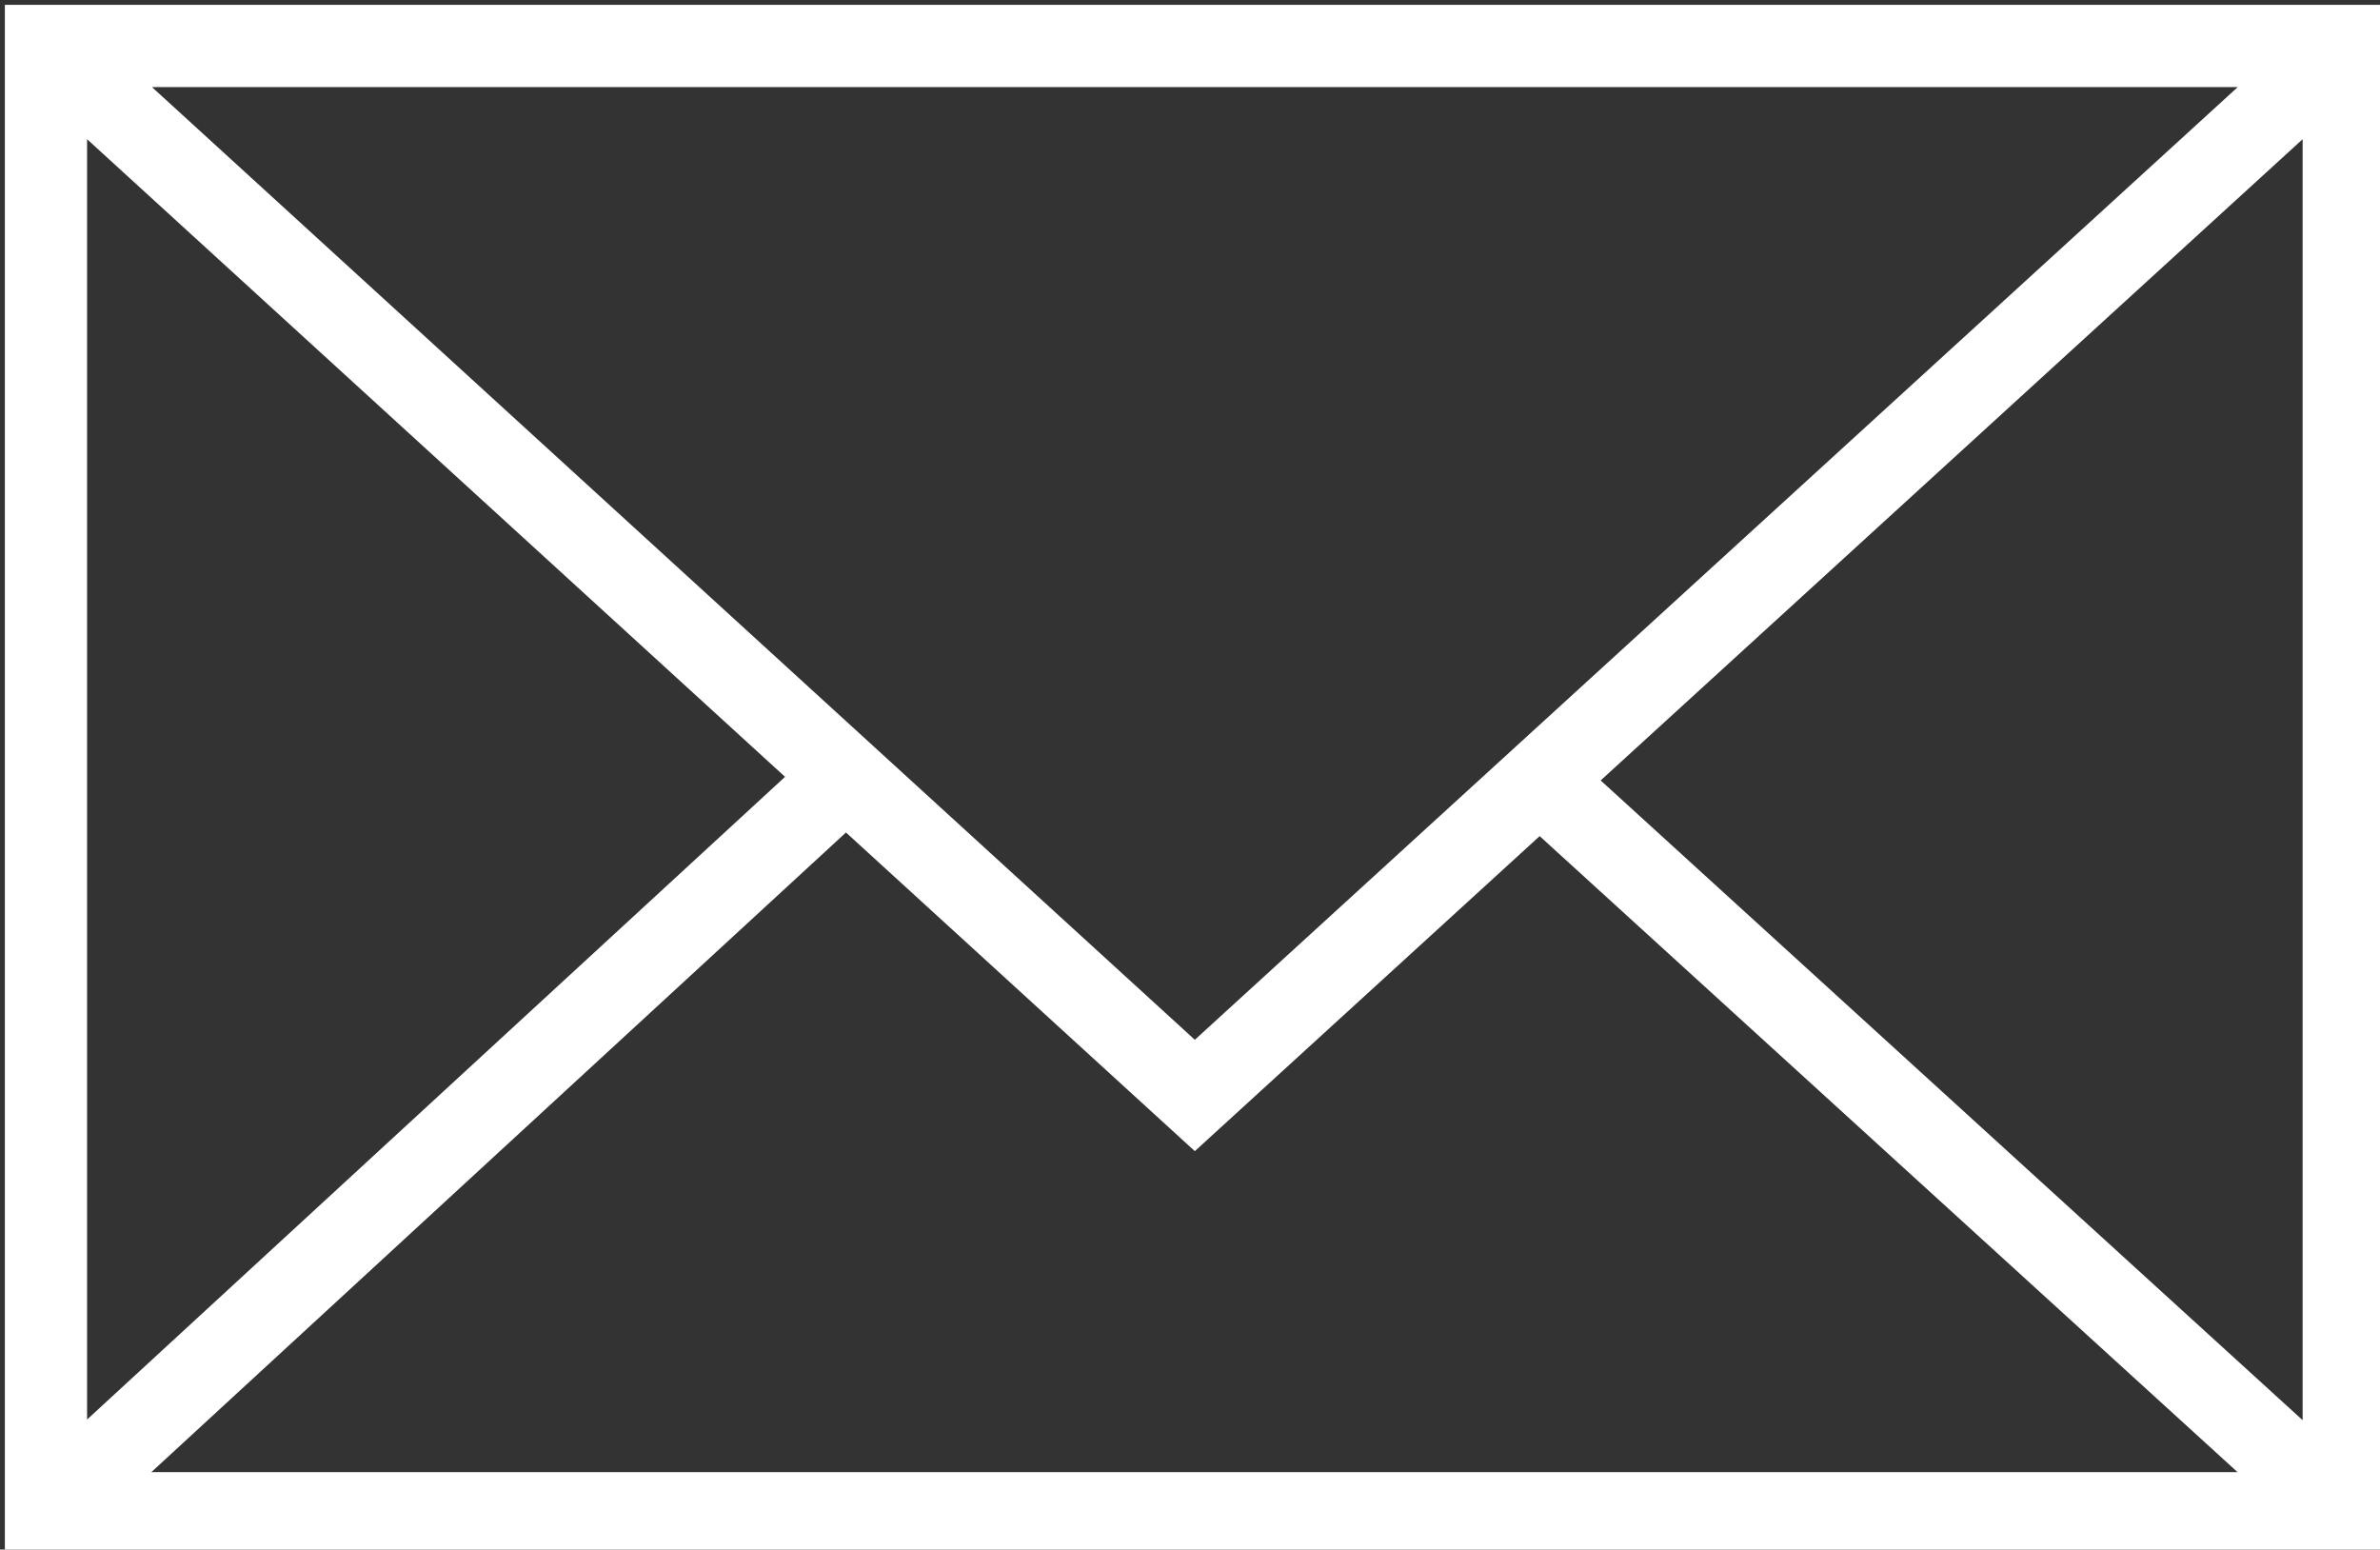 <?xml version="1.0" encoding="UTF-8"?> <!-- Creator: CorelDRAW --> <svg xmlns="http://www.w3.org/2000/svg" xmlns:xlink="http://www.w3.org/1999/xlink" xmlns:xodm="http://www.corel.com/coreldraw/odm/2003" xml:space="preserve" width="22.976mm" height="14.958mm" style="shape-rendering:geometricPrecision; text-rendering:geometricPrecision; image-rendering:optimizeQuality; fill-rule:evenodd; clip-rule:evenodd" viewBox="0 0 2297.6 1495.8"><rect x="0" y="0" width="2297.6" height="1495.8" fill="#333333" stroke="none"/> <defs> <style type="text/css"> <![CDATA[ .fil0 {fill:white} ]]> </style> </defs> <g id="Слой_x0020_1">  <path class="fil0" d="M4.69 4.66l0 1495.77 2297.59 0 0 -1495.77 -2297.59 0zm1148.77 999.04l-1006.8 -919.67 2013.64 0 -1006.84 919.67zm-395.58 -253.84l-673.82 620.39 0 -1235.89 673.81 615.5 0.01 0zm58.81 53.73l336.76 307.6 332.9 -304.09 673.74 613.94 -2014.01 0.01 670.61 -617.46zm728.54 -50.24l677.68 -618.99 0 1236.53 -677.68 -617.54z"></path> </g> </svg> 